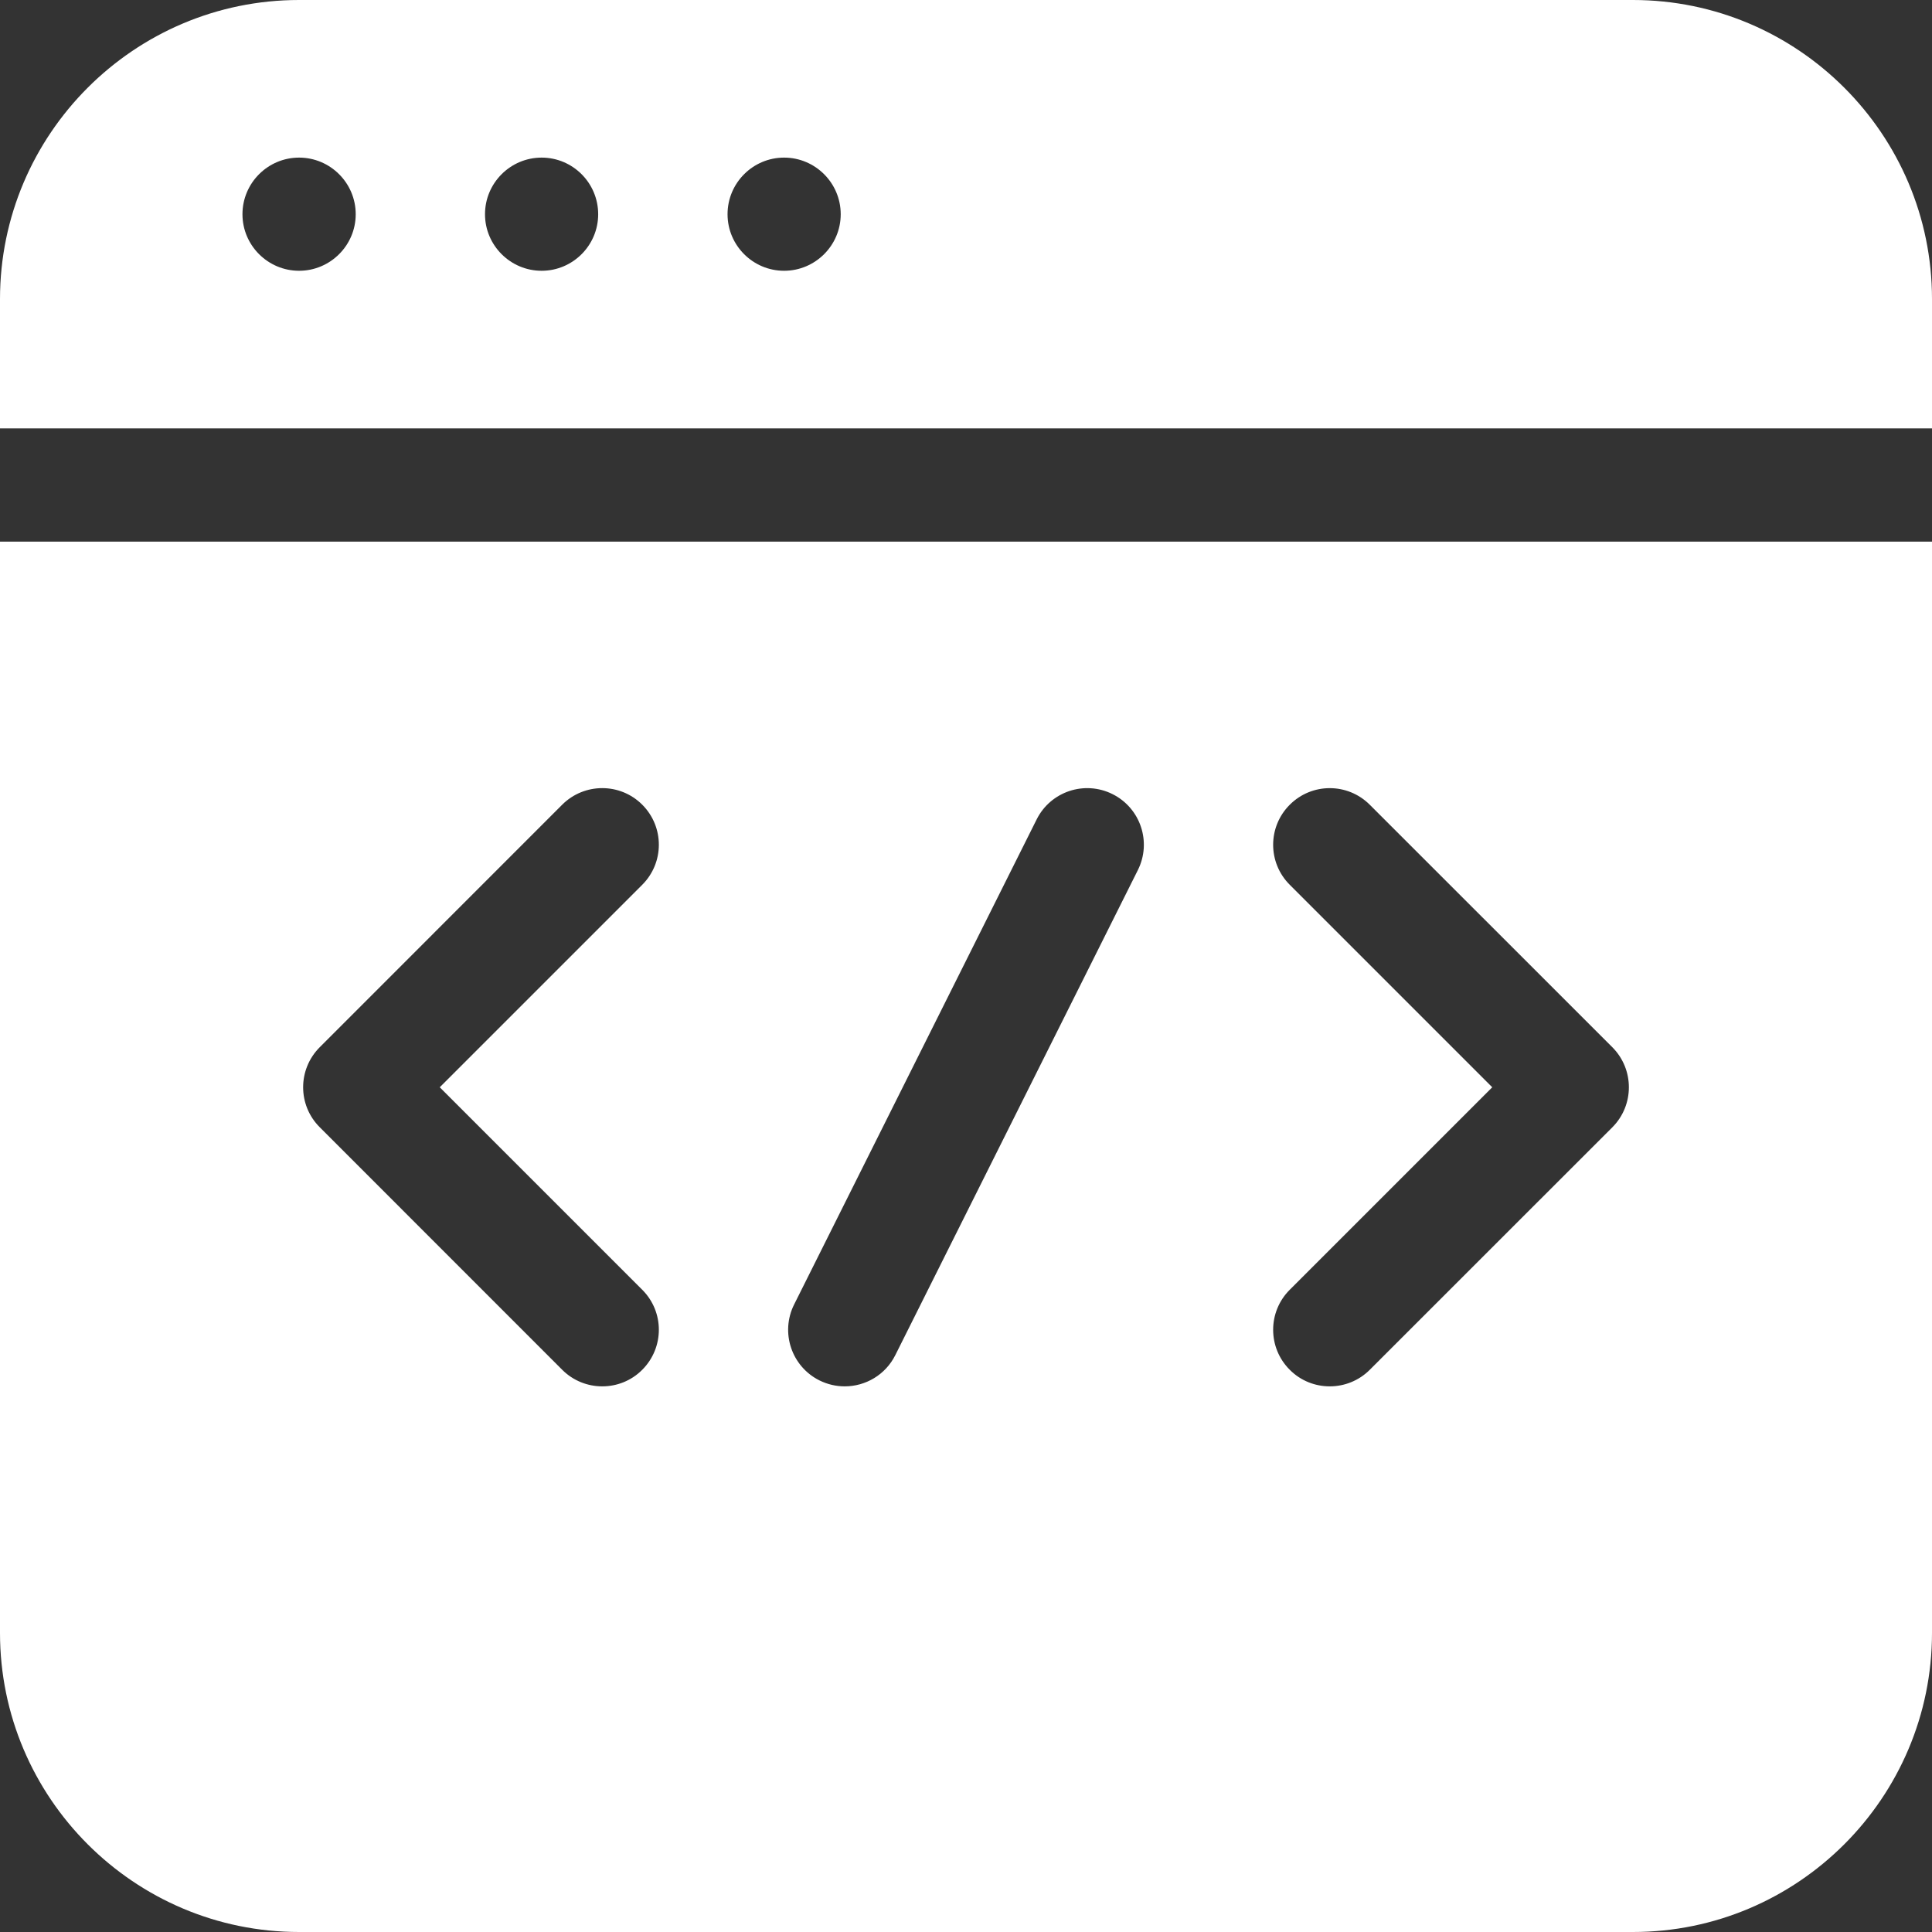<svg width="26" height="26" viewBox="0 0 26 26" fill="none" xmlns="http://www.w3.org/2000/svg">
<rect x="0" y="0" width="26" height="26" fill="#333333" stroke="none"/>
<g clip-path="url(#clip0_36_8)">
<path d="M21.975 0H4.025C1.806 0 0 1.806 0 4.025V5.765H26V4.025C26 1.806 24.194 0 21.975 0ZM4.025 3.644C3.606 3.644 3.263 3.303 3.263 2.883C3.263 2.462 3.606 2.121 4.025 2.121C4.444 2.121 4.787 2.462 4.787 2.883C4.787 3.303 4.444 3.644 4.025 3.644ZM7.289 3.644C6.87 3.644 6.527 3.303 6.527 2.883C6.527 2.462 6.87 2.121 7.289 2.121C7.708 2.121 8.05 2.462 8.05 2.883C8.05 3.303 7.708 3.644 7.289 3.644ZM10.552 3.644C10.133 3.644 9.791 3.303 9.791 2.883C9.791 2.462 10.133 2.121 10.552 2.121C10.971 2.121 11.314 2.462 11.314 2.883C11.314 3.303 10.971 3.644 10.552 3.644Z" fill="white"/>
<path d="M0 21.975C0 24.194 1.806 26 4.025 26H21.975C24.194 26 26 24.194 26 21.975V7.289H0V21.975ZM17.357 11.907C17.059 11.61 17.059 11.127 17.357 10.83C17.654 10.532 18.136 10.532 18.434 10.83L21.698 14.093C21.995 14.391 21.995 14.873 21.698 15.171L18.434 18.434C18.285 18.583 18.09 18.657 17.895 18.657C17.7 18.657 17.505 18.583 17.357 18.434C17.059 18.137 17.059 17.654 17.357 17.357L20.082 14.632L17.357 11.907ZM10.687 17.555L13.951 11.027C14.139 10.651 14.596 10.499 14.972 10.687C15.349 10.875 15.501 11.333 15.313 11.709L12.049 18.236C11.916 18.503 11.647 18.657 11.368 18.657C11.253 18.657 11.137 18.631 11.028 18.577C10.651 18.389 10.499 17.931 10.687 17.555ZM4.303 14.093L7.566 10.829C7.864 10.532 8.346 10.532 8.643 10.829C8.941 11.127 8.941 11.609 8.643 11.907L5.918 14.632L8.643 17.357C8.941 17.654 8.941 18.136 8.643 18.434C8.495 18.583 8.3 18.657 8.105 18.657C7.91 18.657 7.715 18.583 7.566 18.434L4.303 15.17C4.005 14.873 4.005 14.391 4.303 14.093Z" fill="white"/>
</g>
<defs>
<clipPath id="clip0_36_8">
<rect width="26" height="26" fill="white"/>
</clipPath>
</defs>
</svg>
